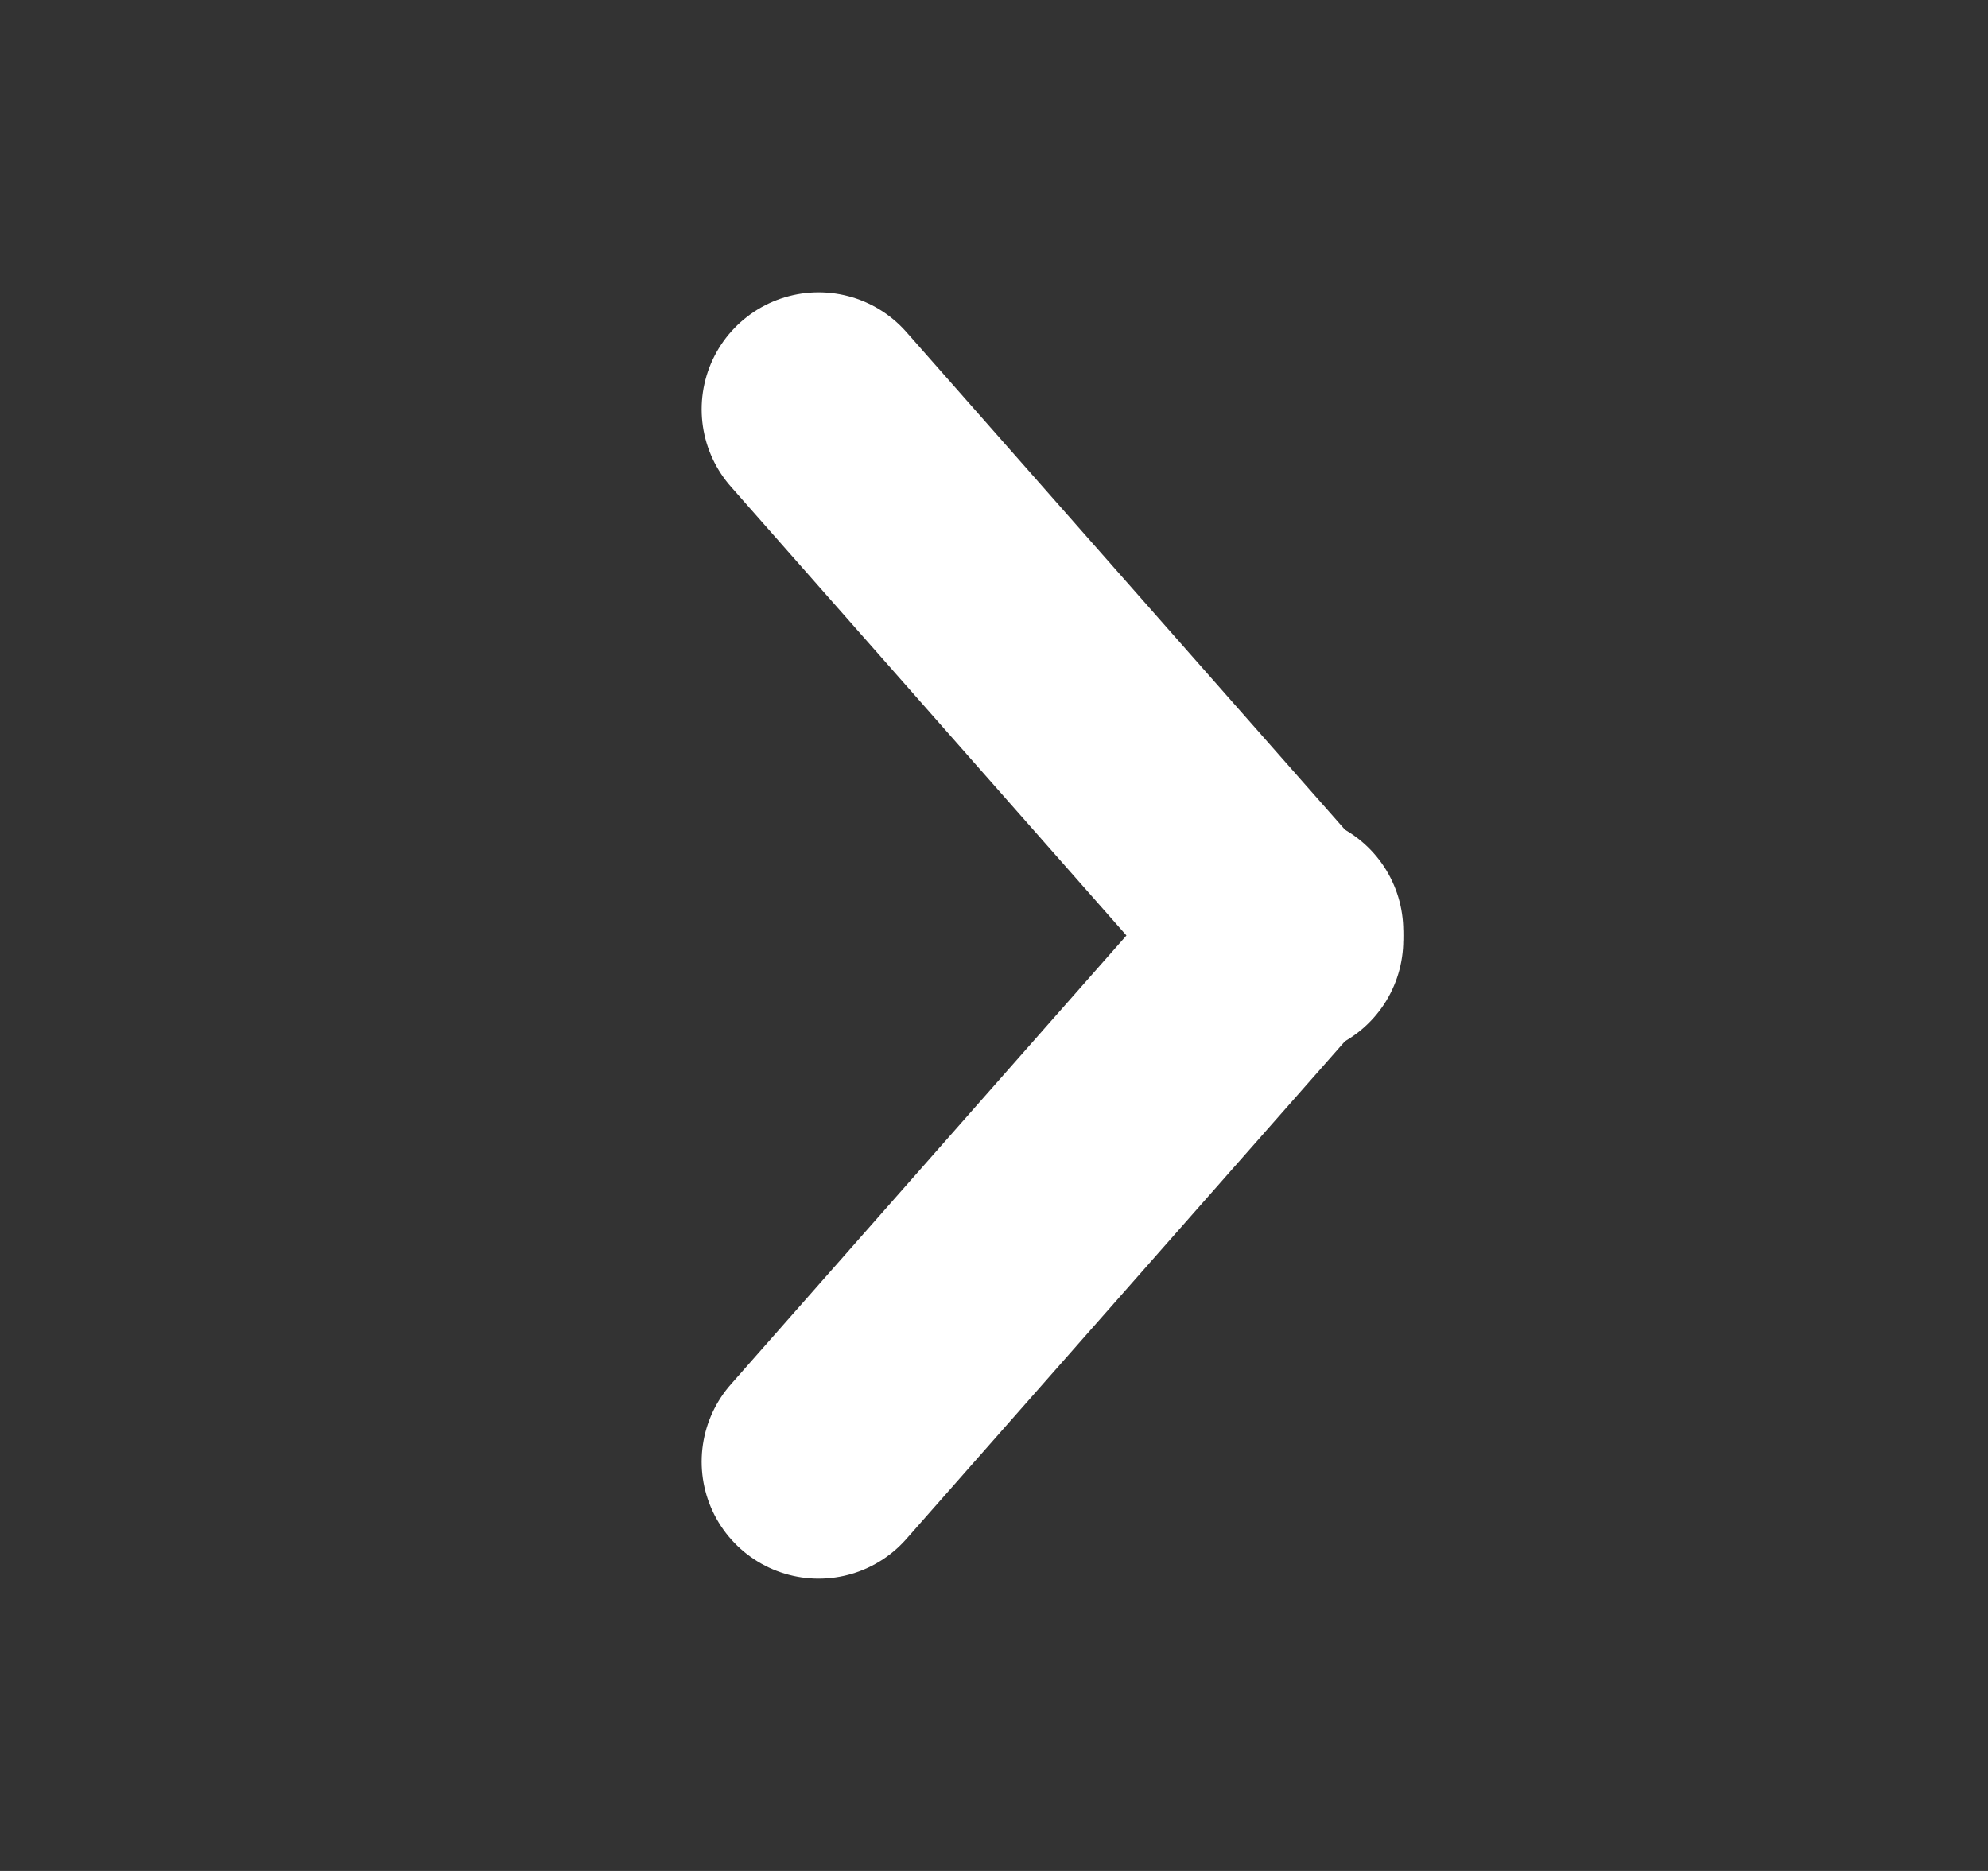<svg height="16" viewBox="0 0 17 16" width="17" xmlns="http://www.w3.org/2000/svg"><rect x="0" y="0" width="17" height="16" fill="#333333" stroke="none"/><g fill="none"><path d="m0 0h17v16h-17z"/><g stroke="#fff" stroke-linecap="round" stroke-width="2"><path d="m7 3.5 4 4.539"/><path d="m7 12.5 4-4.539"/></g></g></svg>